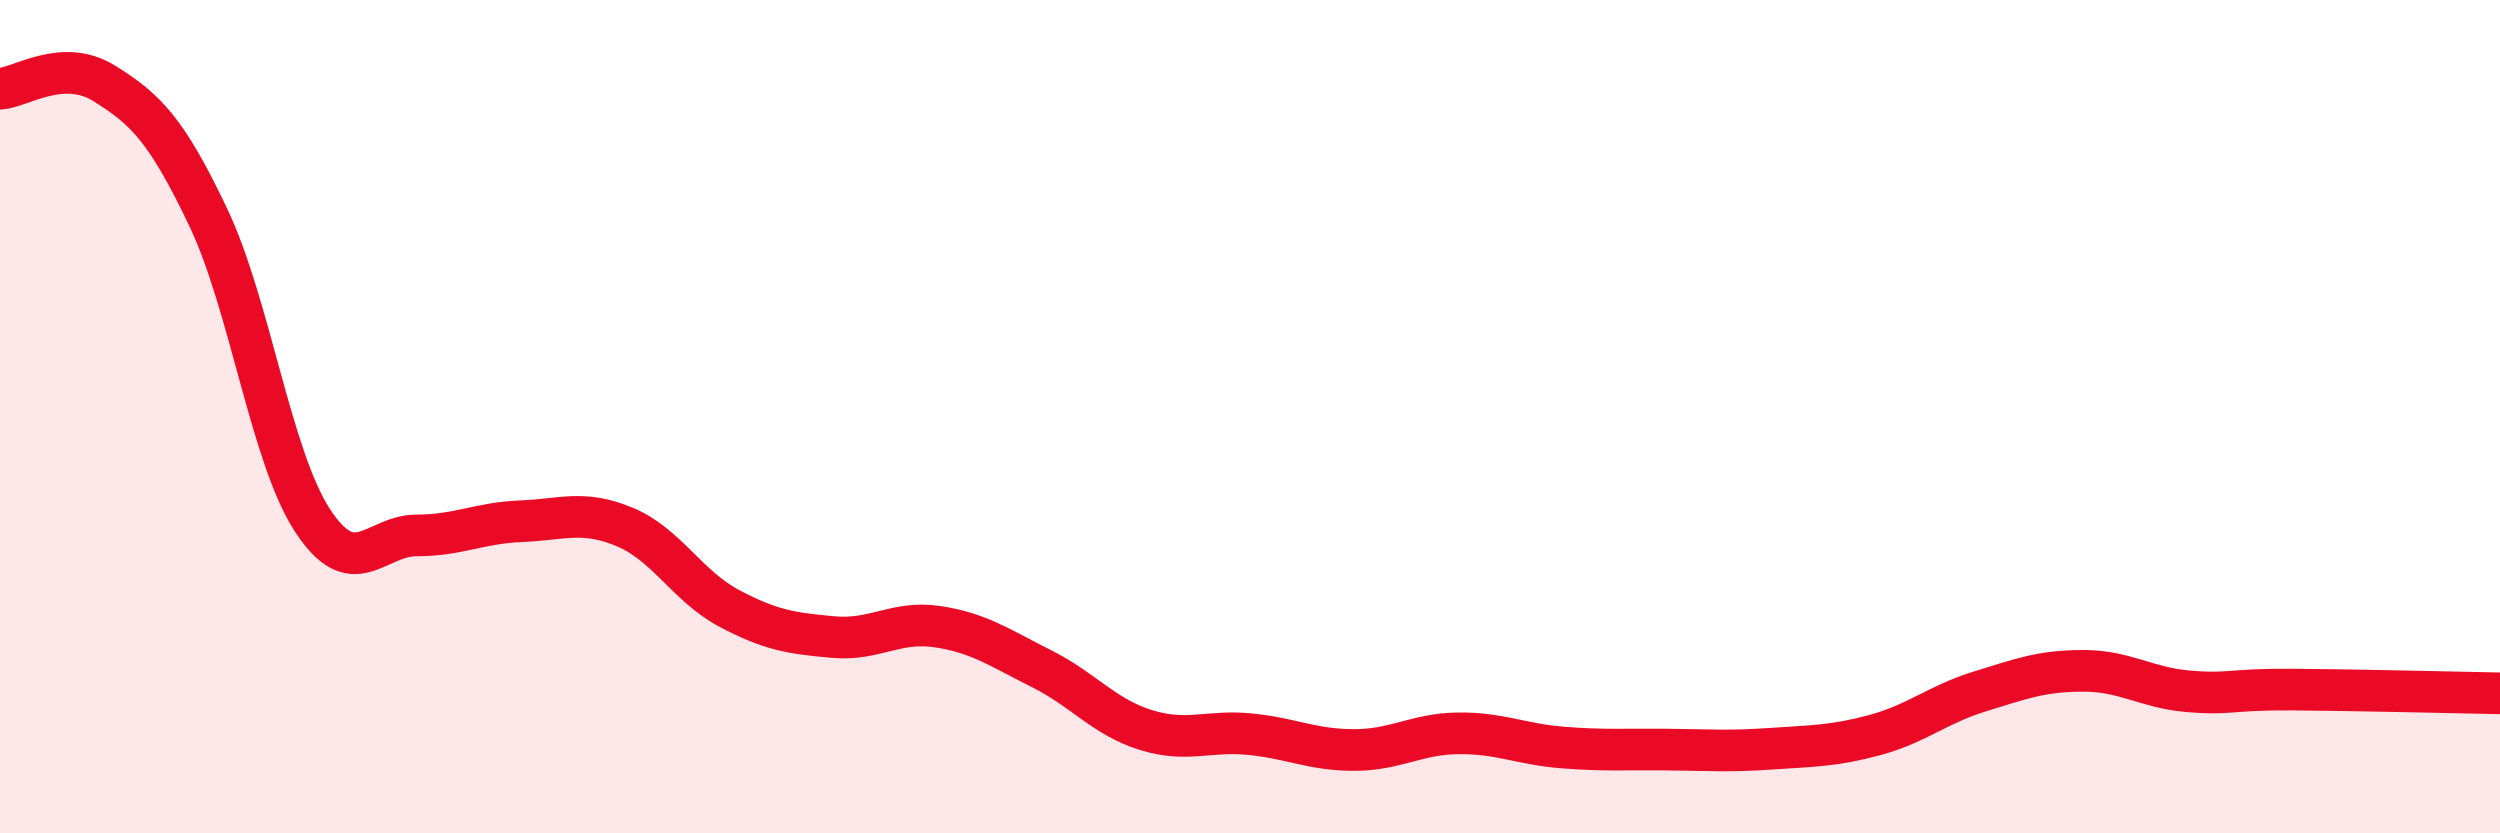 
    <svg width="60" height="20" viewBox="0 0 60 20" xmlns="http://www.w3.org/2000/svg">
      <path
        d="M 0,2.13 C 0.5,2.1 1.5,1.38 2.5,2 C 3.5,2.62 4,3.12 5,5.22 C 6,7.32 6.5,10.96 7.5,12.49 C 8.5,14.02 9,12.85 10,12.85 C 11,12.85 11.5,12.55 12.5,12.51 C 13.5,12.47 14,12.23 15,12.65 C 16,13.07 16.5,14.07 17.5,14.6 C 18.5,15.13 19,15.2 20,15.29 C 21,15.38 21.5,14.89 22.5,15.04 C 23.5,15.19 24,15.55 25,16.05 C 26,16.55 26.5,17.21 27.5,17.52 C 28.5,17.83 29,17.52 30,17.62 C 31,17.72 31.5,18 32.5,18 C 33.5,18 34,17.61 35,17.6 C 36,17.59 36.5,17.86 37.5,17.94 C 38.5,18.02 39,17.98 40,17.99 C 41,18 41.5,18.04 42.5,17.97 C 43.5,17.9 44,17.91 45,17.64 C 46,17.37 46.5,16.91 47.5,16.6 C 48.5,16.29 49,16.1 50,16.1 C 51,16.1 51.5,16.5 52.5,16.59 C 53.5,16.68 53.5,16.54 55,16.55 C 56.5,16.56 59,16.62 60,16.64L60 20L0 20Z"
        fill="#EB0A25"
        opacity="0.1"
        stroke-linecap="round"
        stroke-linejoin="round"
      />
      <path
        d="M 0,2.13 C 0.5,2.1 1.5,1.38 2.5,2 C 3.5,2.62 4,3.12 5,5.22 C 6,7.32 6.5,10.96 7.5,12.49 C 8.5,14.02 9,12.85 10,12.85 C 11,12.85 11.5,12.55 12.5,12.51 C 13.5,12.47 14,12.23 15,12.65 C 16,13.07 16.5,14.07 17.5,14.6 C 18.5,15.13 19,15.2 20,15.29 C 21,15.38 21.5,14.89 22.5,15.04 C 23.5,15.19 24,15.55 25,16.05 C 26,16.55 26.5,17.21 27.5,17.52 C 28.5,17.83 29,17.52 30,17.62 C 31,17.72 31.5,18 32.5,18 C 33.5,18 34,17.61 35,17.6 C 36,17.59 36.5,17.86 37.5,17.94 C 38.5,18.02 39,17.98 40,17.99 C 41,18 41.5,18.04 42.5,17.97 C 43.5,17.9 44,17.91 45,17.64 C 46,17.37 46.5,16.91 47.5,16.6 C 48.5,16.29 49,16.1 50,16.1 C 51,16.1 51.5,16.5 52.5,16.59 C 53.5,16.68 53.5,16.54 55,16.55 C 56.5,16.56 59,16.62 60,16.64"
        stroke="#EB0A25"
        stroke-width="1"
        fill="none"
        stroke-linecap="round"
        stroke-linejoin="round"
      />
    </svg>
  